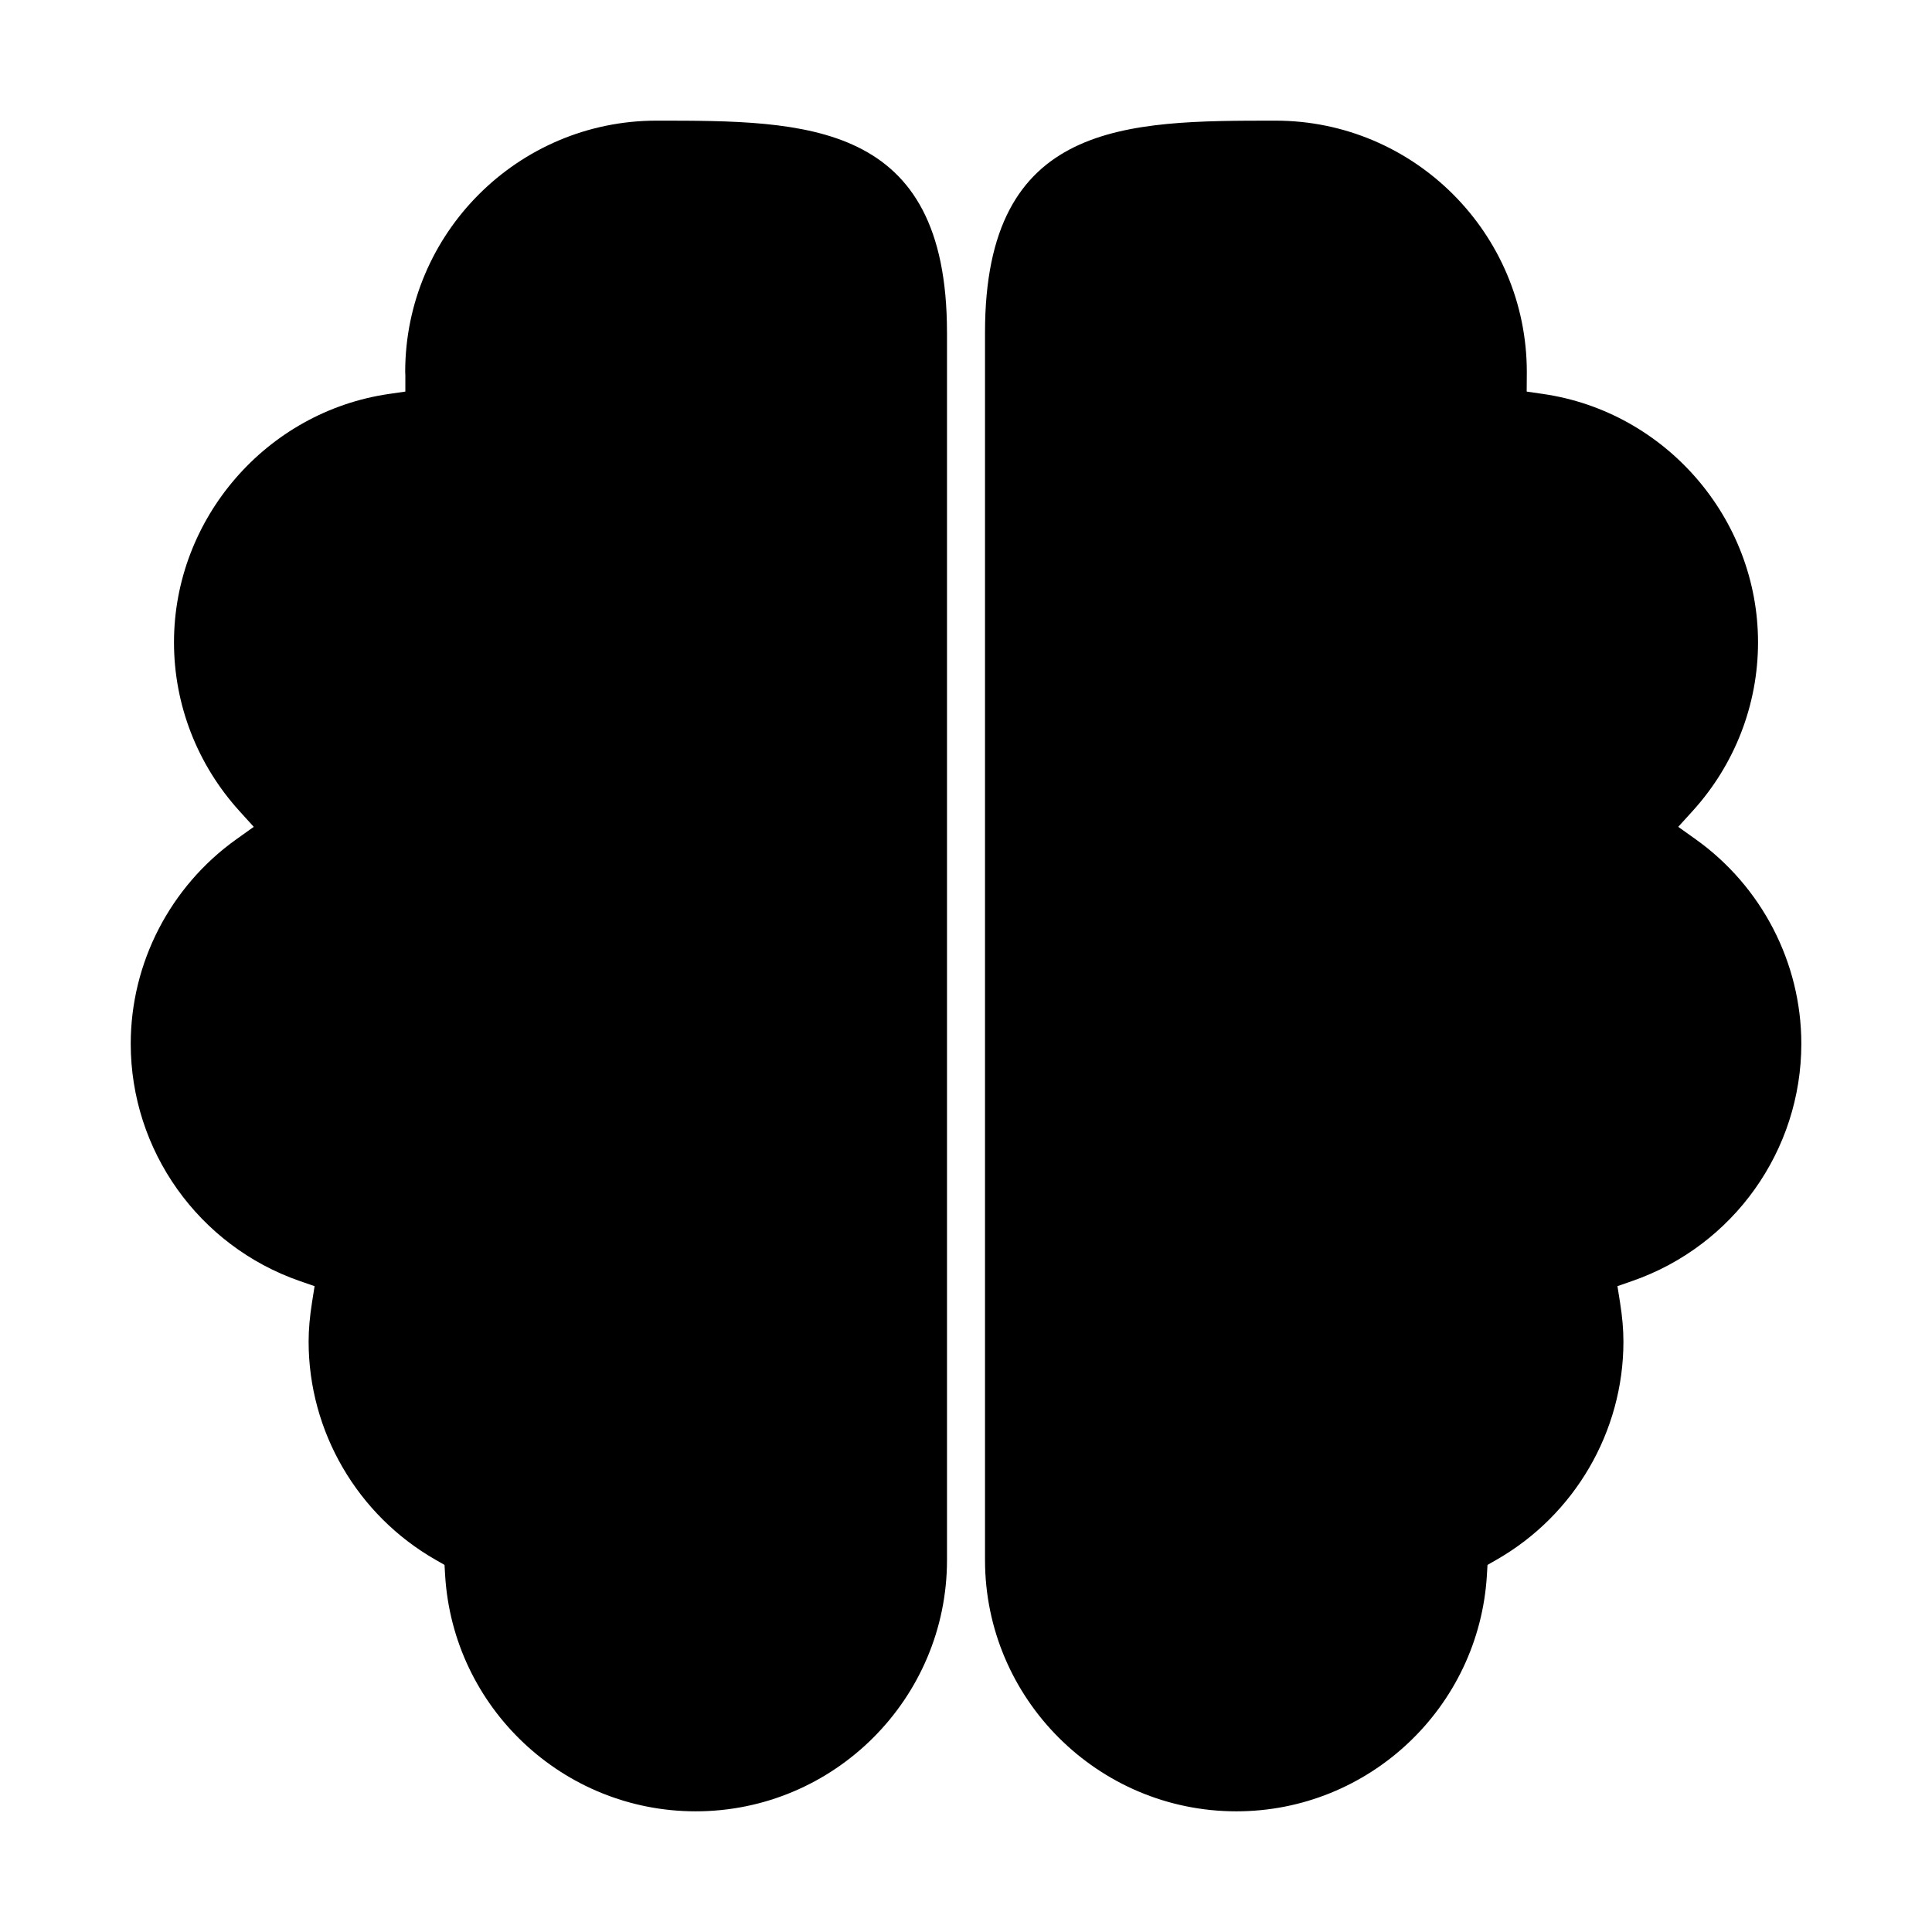 <?xml version="1.0" encoding="UTF-8"?>
<!-- Uploaded to: SVG Repo, www.svgrepo.com, Generator: SVG Repo Mixer Tools -->
<svg fill="#000000" width="800px" height="800px" version="1.1" viewBox="144 144 512 512" xmlns="http://www.w3.org/2000/svg">
 <g>
  <path d="m593.36 366.41-4.609-3.289 3.809-4.195c11.18-12.312 17.336-28.188 17.336-44.699 0-32.828-24.5-61.129-56.996-65.828l-4.312-0.625 0.035-5.141c0.004-36.777-29.875-66.66-66.605-66.66-39.586 0-76.98 0-76.98 56.098v325.34c0 36.727 29.887 66.609 66.613 66.609 35.129 0 64.297-27.488 66.391-62.582l0.16-2.719 2.367-1.355c20.758-11.859 33.656-34.023 33.656-57.832 0-3.203-0.301-6.641-0.922-10.52l-0.664-4.168 3.981-1.387c26.766-9.316 44.75-34.57 44.75-62.859-0.004-21.422-10.473-41.68-28.008-54.188z"/>
  <path d="m394.96 232.07c0-56.098-37.387-56.098-76.973-56.098-36.723 0-66.605 29.883-66.605 66.605 0.023 0.312 0.039 0.562 0.039 0.832v4.363l-4.316 0.625c-32.492 4.699-56.996 33-56.996 65.828 0 16.504 6.16 32.379 17.336 44.703l3.805 4.195-4.609 3.289c-17.531 12.5-27.996 32.758-27.996 54.188 0 28.285 17.98 53.543 44.742 62.867l3.981 1.379-0.66 4.16c-0.621 3.894-0.922 7.34-0.922 10.535 0 23.809 12.898 45.961 33.648 57.82l2.367 1.355 0.16 2.719c2.102 35.094 31.262 62.582 66.398 62.582 36.727 0 66.605-29.883 66.605-66.609v-325.34z"/>
 </g>
</svg>